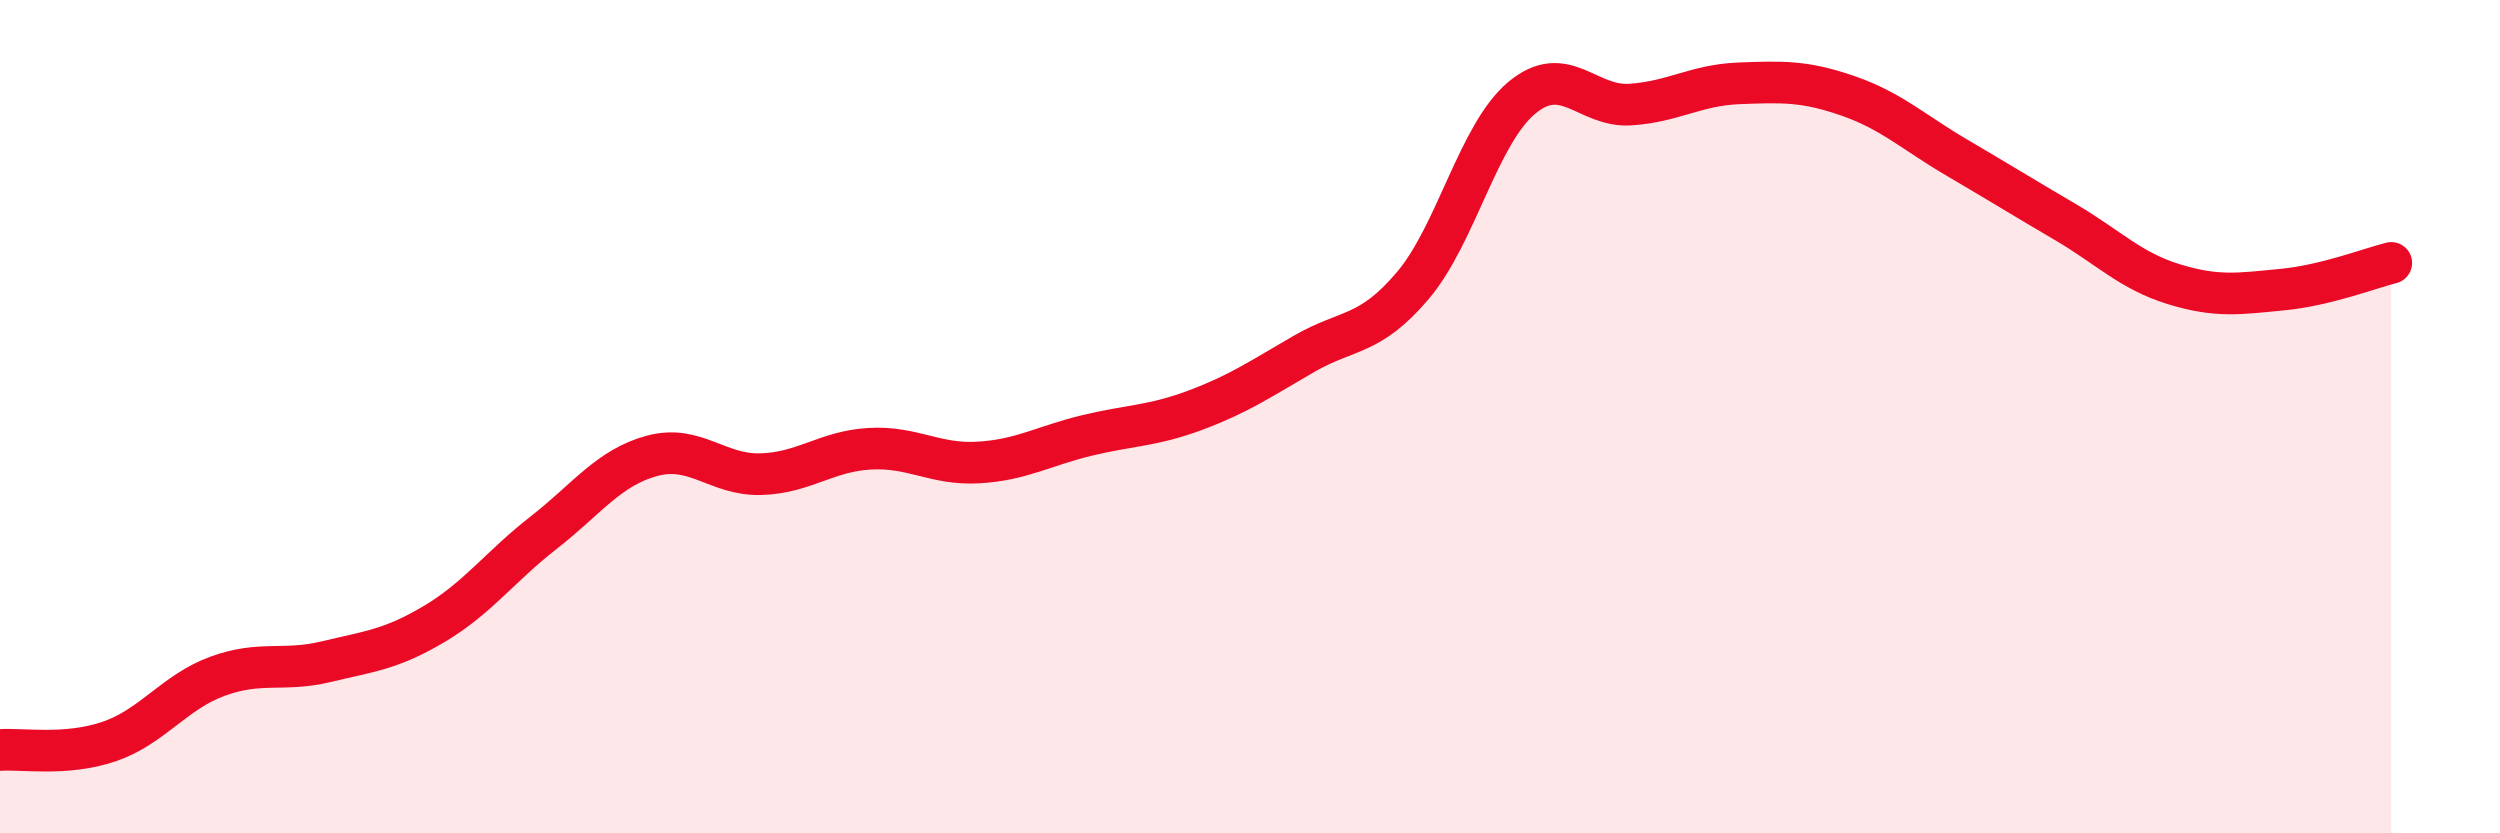 
    <svg width="60" height="20" viewBox="0 0 60 20" xmlns="http://www.w3.org/2000/svg">
      <path
        d="M 0,18 C 0.52,17.96 1.57,18.15 2.61,17.8 C 3.65,17.45 4.18,16.61 5.22,16.23 C 6.26,15.85 6.79,16.13 7.83,15.88 C 8.87,15.63 9.39,15.59 10.43,14.97 C 11.47,14.35 12,13.6 13.04,12.79 C 14.08,11.98 14.61,11.22 15.65,10.94 C 16.69,10.66 17.22,11.41 18.26,11.38 C 19.3,11.35 19.83,10.83 20.87,10.77 C 21.91,10.71 22.44,11.16 23.48,11.1 C 24.52,11.04 25.05,10.7 26.09,10.45 C 27.13,10.2 27.66,10.23 28.7,9.84 C 29.74,9.45 30.26,9.09 31.3,8.49 C 32.34,7.89 32.87,8.08 33.91,6.85 C 34.95,5.62 35.48,3.22 36.52,2.35 C 37.56,1.48 38.09,2.58 39.13,2.51 C 40.17,2.44 40.7,2.04 41.74,2 C 42.78,1.96 43.31,1.94 44.35,2.3 C 45.39,2.66 45.92,3.17 46.96,3.78 C 48,4.39 48.53,4.72 49.57,5.33 C 50.61,5.94 51.13,6.5 52.17,6.82 C 53.21,7.14 53.74,7.05 54.78,6.95 C 55.82,6.85 56.87,6.44 57.39,6.31L57.39 20L0 20Z"
        fill="#EB0A25"
        opacity="0.1"
        stroke-linecap="round"
        stroke-linejoin="round"
      />
      <path
        d="M 0,18 C 0.52,17.96 1.57,18.15 2.61,17.8 C 3.65,17.45 4.18,16.61 5.22,16.23 C 6.26,15.85 6.79,16.13 7.83,15.88 C 8.87,15.63 9.39,15.59 10.43,14.97 C 11.47,14.35 12,13.6 13.04,12.79 C 14.08,11.98 14.61,11.22 15.65,10.94 C 16.69,10.66 17.22,11.41 18.26,11.38 C 19.3,11.35 19.83,10.83 20.87,10.77 C 21.91,10.71 22.44,11.16 23.48,11.1 C 24.52,11.04 25.05,10.7 26.09,10.45 C 27.13,10.2 27.66,10.23 28.7,9.84 C 29.74,9.45 30.26,9.09 31.3,8.49 C 32.34,7.89 32.87,8.08 33.91,6.85 C 34.95,5.62 35.48,3.22 36.52,2.35 C 37.56,1.48 38.09,2.58 39.13,2.51 C 40.17,2.44 40.7,2.04 41.74,2 C 42.78,1.96 43.31,1.94 44.35,2.3 C 45.39,2.66 45.92,3.17 46.96,3.78 C 48,4.39 48.53,4.72 49.57,5.33 C 50.61,5.94 51.13,6.5 52.17,6.82 C 53.21,7.14 53.74,7.05 54.78,6.95 C 55.82,6.85 56.87,6.44 57.39,6.31"
        stroke="#EB0A25"
        stroke-width="1"
        fill="none"
        stroke-linecap="round"
        stroke-linejoin="round"
      />
    </svg>
  